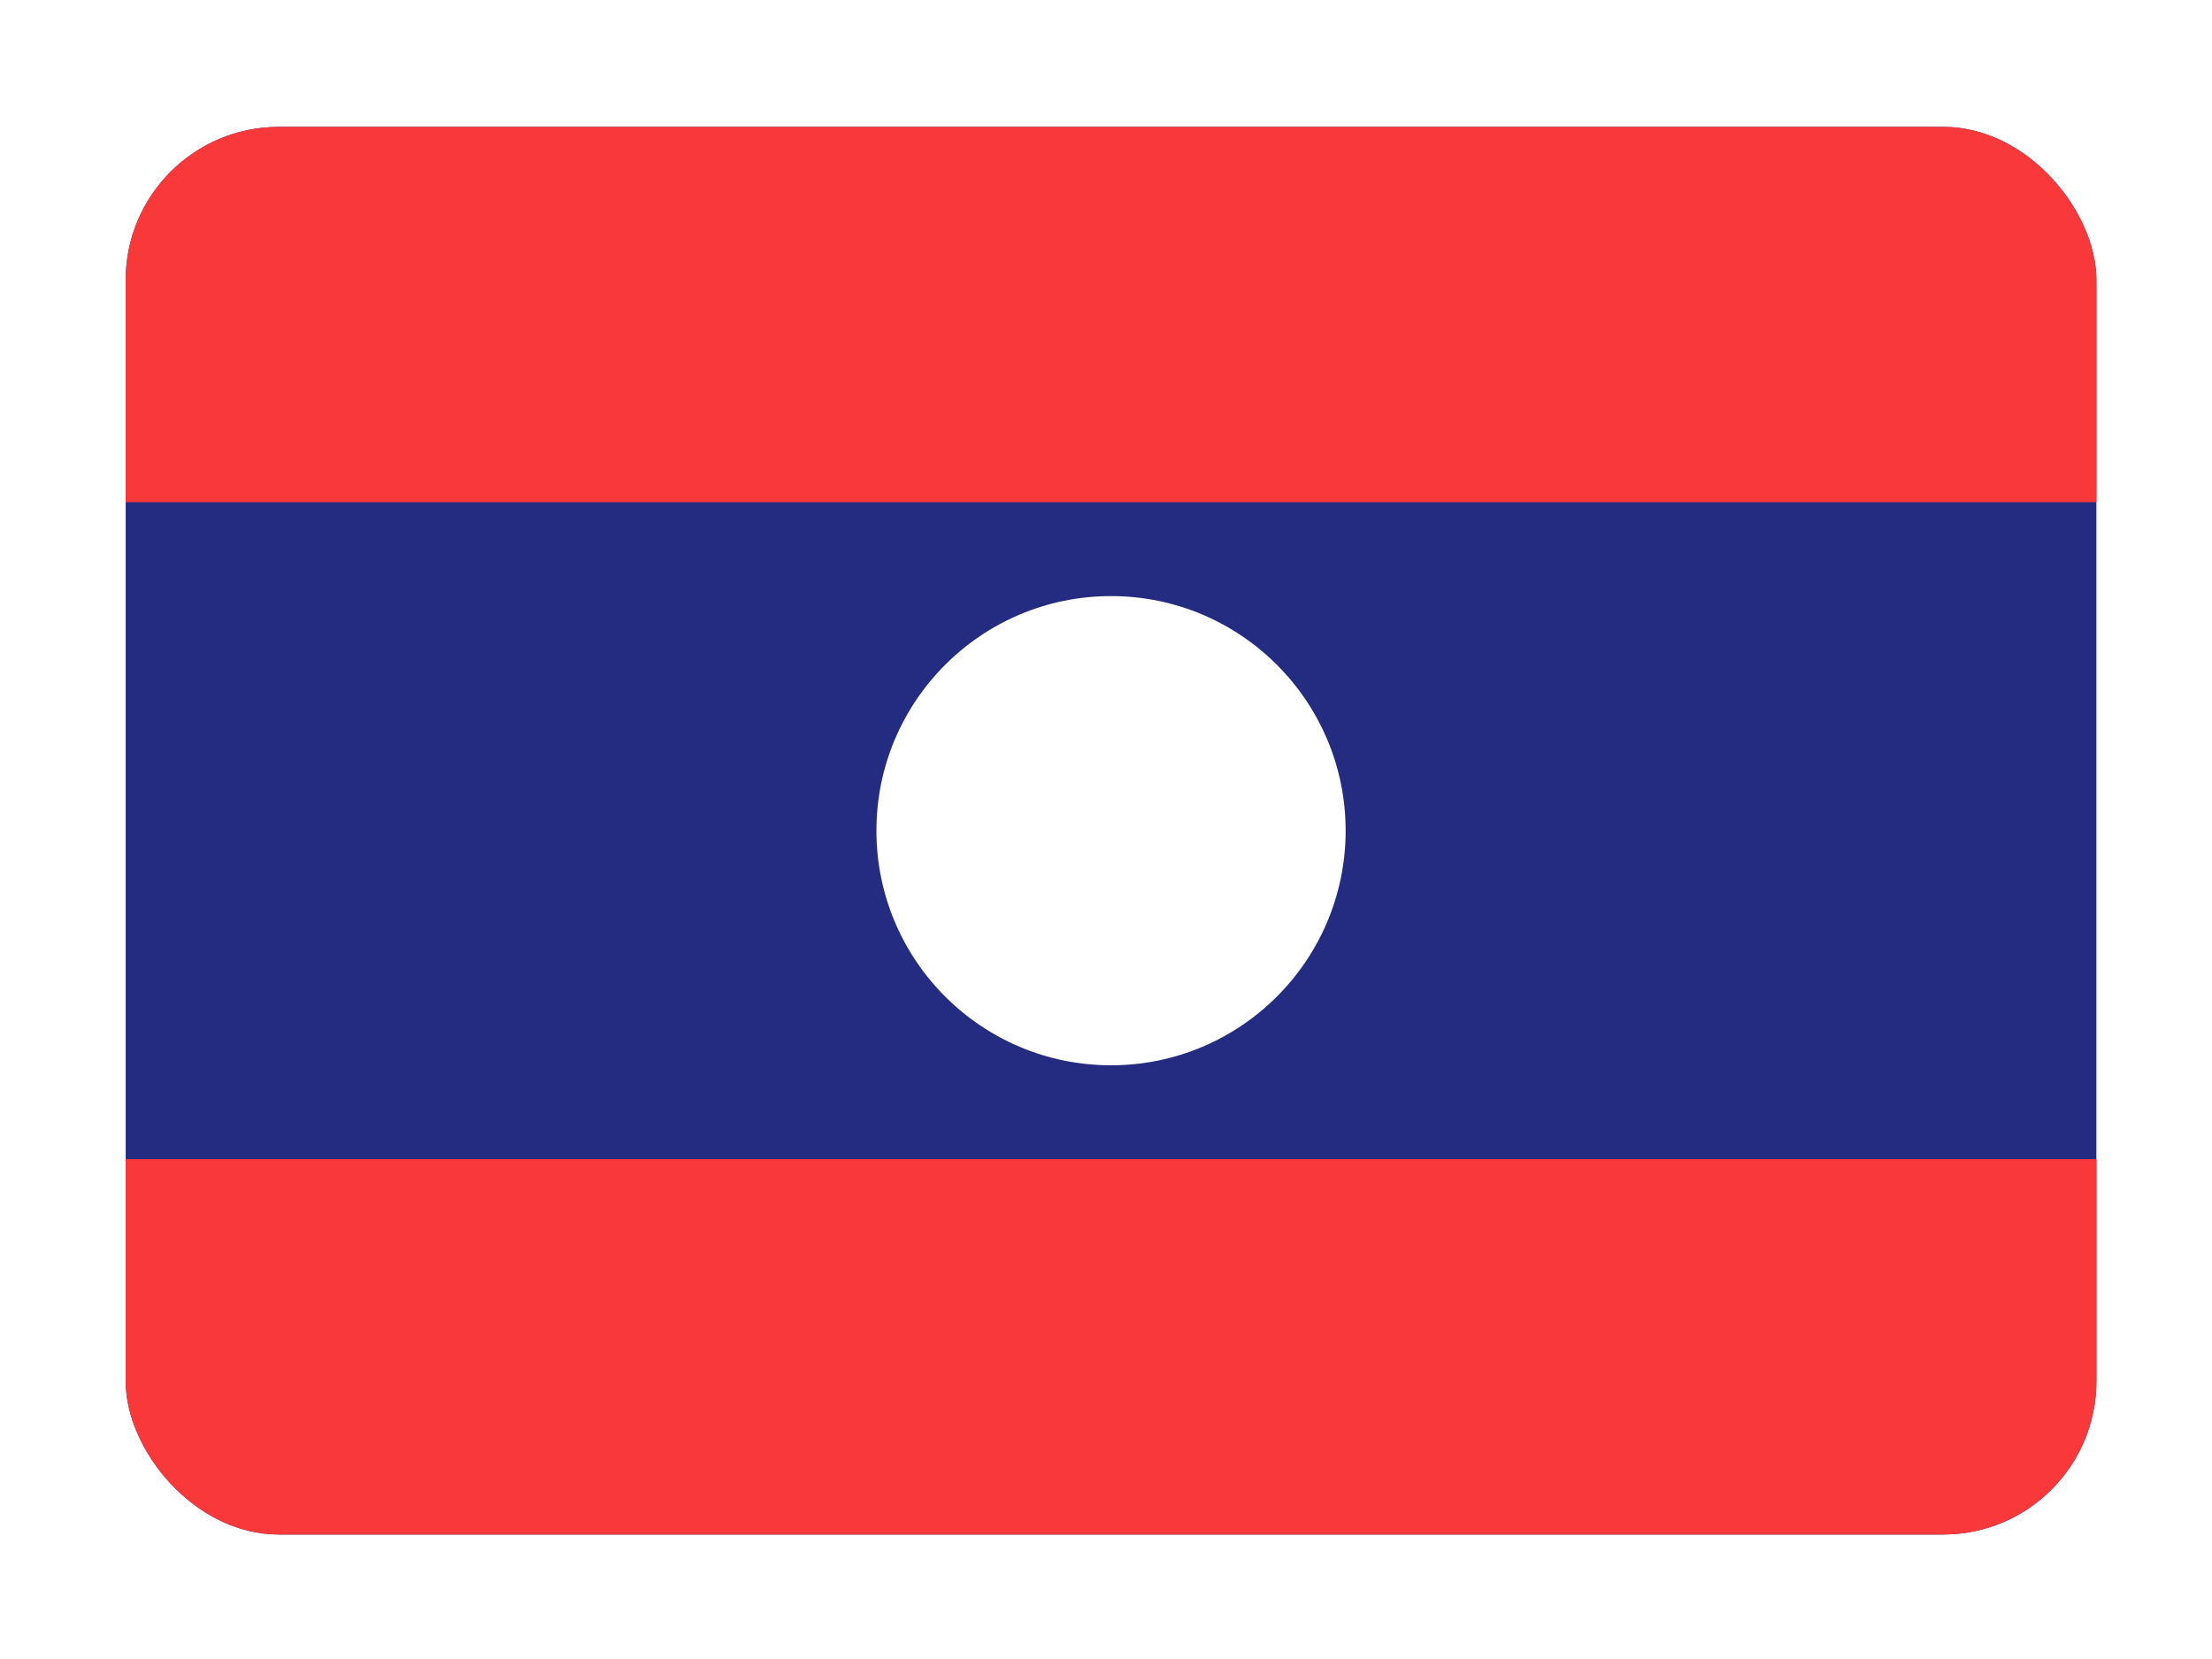 <svg width="132" height="99" viewBox="0 0 132 99" fill="none" xmlns="http://www.w3.org/2000/svg">
<g filter="url(#filter0_dd_6236_3227)">
<g clip-path="url(#clip0_6236_3227)">
<rect x="7.5" y="3" width="117.6" height="84" rx="9.143" fill="#232C80"/>
<path fill-rule="evenodd" clip-rule="evenodd" d="M66.3 59C74.028 59 80.3 52.728 80.3 45C80.3 37.272 74.028 31 66.3 31C58.572 31 52.3 37.272 52.3 45C52.3 52.728 58.572 59 66.3 59Z" fill="white"/>
<path fill-rule="evenodd" clip-rule="evenodd" d="M7.5 64.6H125.1V87H7.5V64.6ZM7.5 3H125.1V25.4H7.5V3Z" fill="#F93939"/>
</g>
</g>
<defs>
<filter id="filter0_dd_6236_3227" x="0.643" y="0.714" width="131.314" height="97.714" filterUnits="userSpaceOnUse" color-interpolation-filters="sRGB">
<feFlood flood-opacity="0" result="BackgroundImageFix"/>
<feColorMatrix in="SourceAlpha" type="matrix" values="0 0 0 0 0 0 0 0 0 0 0 0 0 0 0 0 0 0 127 0" result="hardAlpha"/>
<feOffset dy="4.571"/>
<feGaussianBlur stdDeviation="3.429"/>
<feComposite in2="hardAlpha" operator="out"/>
<feColorMatrix type="matrix" values="0 0 0 0 0.259 0 0 0 0 0.278 0 0 0 0 0.298 0 0 0 0.08 0"/>
<feBlend mode="normal" in2="BackgroundImageFix" result="effect1_dropShadow_6236_3227"/>
<feColorMatrix in="SourceAlpha" type="matrix" values="0 0 0 0 0 0 0 0 0 0 0 0 0 0 0 0 0 0 127 0" result="hardAlpha"/>
<feOffset/>
<feGaussianBlur stdDeviation="0.286"/>
<feComposite in2="hardAlpha" operator="out"/>
<feColorMatrix type="matrix" values="0 0 0 0 0.259 0 0 0 0 0.278 0 0 0 0 0.298 0 0 0 0.32 0"/>
<feBlend mode="normal" in2="effect1_dropShadow_6236_3227" result="effect2_dropShadow_6236_3227"/>
<feBlend mode="normal" in="SourceGraphic" in2="effect2_dropShadow_6236_3227" result="shape"/>
</filter>
<clipPath id="clip0_6236_3227">
<rect x="7.5" y="3" width="117.6" height="84" rx="9.143" fill="white"/>
</clipPath>
</defs>
</svg>
